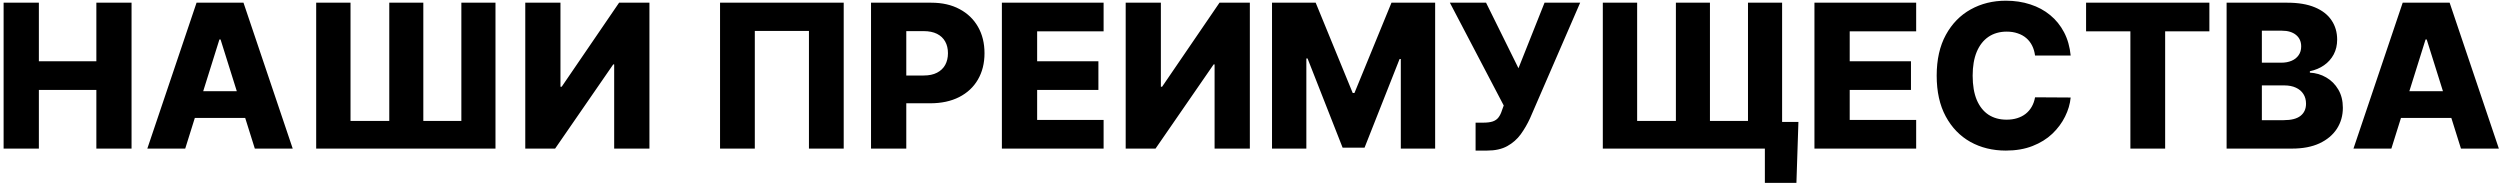 <?xml version="1.0" encoding="UTF-8"?> <svg xmlns="http://www.w3.org/2000/svg" width="673" height="50" viewBox="0 0 673 50" fill="none"><path d="M0.972 40V0.727H10.464V16.49H25.94V0.727H35.413V40H25.94V24.218H10.464V40H0.972ZM49.862 40H39.66L52.911 0.727H65.548L78.799 40H68.597L59.373 10.622H59.066L49.862 40ZM48.5 24.544H69.824V31.754H48.5V24.544ZM85.117 0.727H94.36V32.56H104.792V0.727H113.958V32.56H124.198V0.727H133.384V40H85.117V0.727ZM141.404 0.727H150.877V23.355H151.203L166.659 0.727H174.828V40H165.336V17.334H165.086L149.439 40H141.404V0.727ZM227.126 0.727V40H217.768V8.321H203.194V40H193.836V0.727H227.126ZM234.48 40V0.727H250.703C253.643 0.727 256.181 1.303 258.316 2.453C260.464 3.591 262.119 5.183 263.283 7.228C264.446 9.261 265.028 11.626 265.028 14.323C265.028 17.033 264.433 19.405 263.244 21.438C262.068 23.457 260.387 25.023 258.201 26.136C256.015 27.248 253.42 27.804 250.415 27.804H240.406V20.325H248.651C250.083 20.325 251.278 20.076 252.237 19.577C253.209 19.079 253.944 18.382 254.442 17.487C254.941 16.579 255.19 15.525 255.19 14.323C255.19 13.109 254.941 12.06 254.442 11.178C253.944 10.283 253.209 9.593 252.237 9.107C251.266 8.621 250.07 8.379 248.651 8.379H243.972V40H234.48ZM269.707 40V0.727H297.09V8.436H279.199V16.49H295.69V24.218H279.199V32.291H297.09V40H269.707ZM303.035 0.727H312.508V23.355H312.834L328.29 0.727H336.459V40H326.967V17.334H326.717L311.07 40H303.035V0.727ZM342.427 0.727H354.182L364.154 25.043H364.614L374.586 0.727H386.341V40H377.098V15.876H376.772L367.337 39.751H361.431L351.996 15.742H351.67V40H342.427V0.727ZM397.228 40.537V33.02H399.241C400.328 33.02 401.197 32.911 401.849 32.694C402.514 32.464 403.032 32.099 403.403 31.601C403.786 31.102 404.106 30.438 404.362 29.607L404.803 28.398L390.305 0.727H400.047L408.772 18.369L415.79 0.727H425.379L411.879 31.85C411.175 33.384 410.344 34.816 409.386 36.146C408.427 37.462 407.219 38.523 405.761 39.329C404.317 40.134 402.495 40.537 400.296 40.537H397.228ZM484.134 32.828L483.597 49.224H475.102V40H472.092V32.828H484.134ZM431.477 0.727H440.719V32.56H451.151V0.727H460.317V32.56H470.558V0.727H479.743V40H431.477V0.727ZM488.449 40V0.727H515.832V8.436H497.941V16.49H514.433V24.218H497.941V32.291H515.832V40H488.449ZM557.425 14.956H547.837C547.71 13.972 547.447 13.083 547.051 12.29C546.655 11.498 546.131 10.82 545.479 10.258C544.827 9.695 544.053 9.267 543.158 8.973C542.276 8.666 541.298 8.513 540.224 8.513C538.32 8.513 536.677 8.979 535.296 9.913C533.928 10.846 532.874 12.195 532.132 13.959C531.403 15.723 531.039 17.858 531.039 20.364C531.039 22.972 531.41 25.158 532.151 26.922C532.906 28.673 533.96 29.996 535.315 30.891C536.683 31.773 538.3 32.215 540.167 32.215C541.215 32.215 542.168 32.08 543.024 31.812C543.893 31.543 544.654 31.153 545.306 30.642C545.971 30.118 546.514 29.485 546.936 28.744C547.371 27.989 547.671 27.139 547.837 26.193L557.425 26.251C557.259 27.989 556.754 29.702 555.911 31.39C555.08 33.077 553.935 34.618 552.478 36.011C551.021 37.392 549.244 38.492 547.147 39.31C545.063 40.128 542.673 40.537 539.975 40.537C536.421 40.537 533.238 39.757 530.425 38.197C527.626 36.625 525.414 34.337 523.79 31.332C522.167 28.328 521.355 24.672 521.355 20.364C521.355 16.043 522.18 12.38 523.829 9.376C525.478 6.371 527.709 4.089 530.521 2.53C533.334 0.97 536.485 0.19 539.975 0.19C542.353 0.19 544.552 0.523 546.572 1.188C548.592 1.839 550.369 2.798 551.903 4.064C553.437 5.317 554.683 6.857 555.642 8.685C556.601 10.514 557.195 12.604 557.425 14.956ZM561.572 8.436V0.727H594.766V8.436H582.858V40H573.5V8.436H561.572ZM599.402 40V0.727H615.778C618.719 0.727 621.18 1.143 623.161 1.974C625.156 2.805 626.651 3.968 627.648 5.464C628.658 6.96 629.163 8.692 629.163 10.661C629.163 12.156 628.85 13.492 628.224 14.668C627.597 15.832 626.734 16.797 625.635 17.564C624.536 18.331 623.263 18.868 621.819 19.175V19.558C623.404 19.635 624.868 20.063 626.21 20.843C627.565 21.623 628.652 22.709 629.47 24.103C630.288 25.484 630.697 27.12 630.697 29.012C630.697 31.121 630.161 33.007 629.087 34.669C628.013 36.318 626.46 37.622 624.427 38.581C622.394 39.527 619.927 40 617.025 40H599.402ZM608.894 32.349H614.762C616.82 32.349 618.335 31.959 619.307 31.179C620.291 30.399 620.783 29.312 620.783 27.919C620.783 26.909 620.547 26.04 620.074 25.311C619.601 24.57 618.93 24.001 618.06 23.604C617.191 23.195 616.149 22.991 614.935 22.991H608.894V32.349ZM608.894 16.874H614.148C615.184 16.874 616.104 16.701 616.91 16.356C617.715 16.011 618.342 15.512 618.789 14.86C619.249 14.208 619.479 13.422 619.479 12.501C619.479 11.185 619.013 10.149 618.08 9.395C617.146 8.641 615.887 8.263 614.302 8.263H608.894V16.874ZM643.756 40H633.555L646.805 0.727H659.442L672.693 40H662.491L653.268 10.622H652.961L643.756 40ZM642.395 24.544H663.719V31.754H642.395V24.544Z" fill="black"></path></svg> 